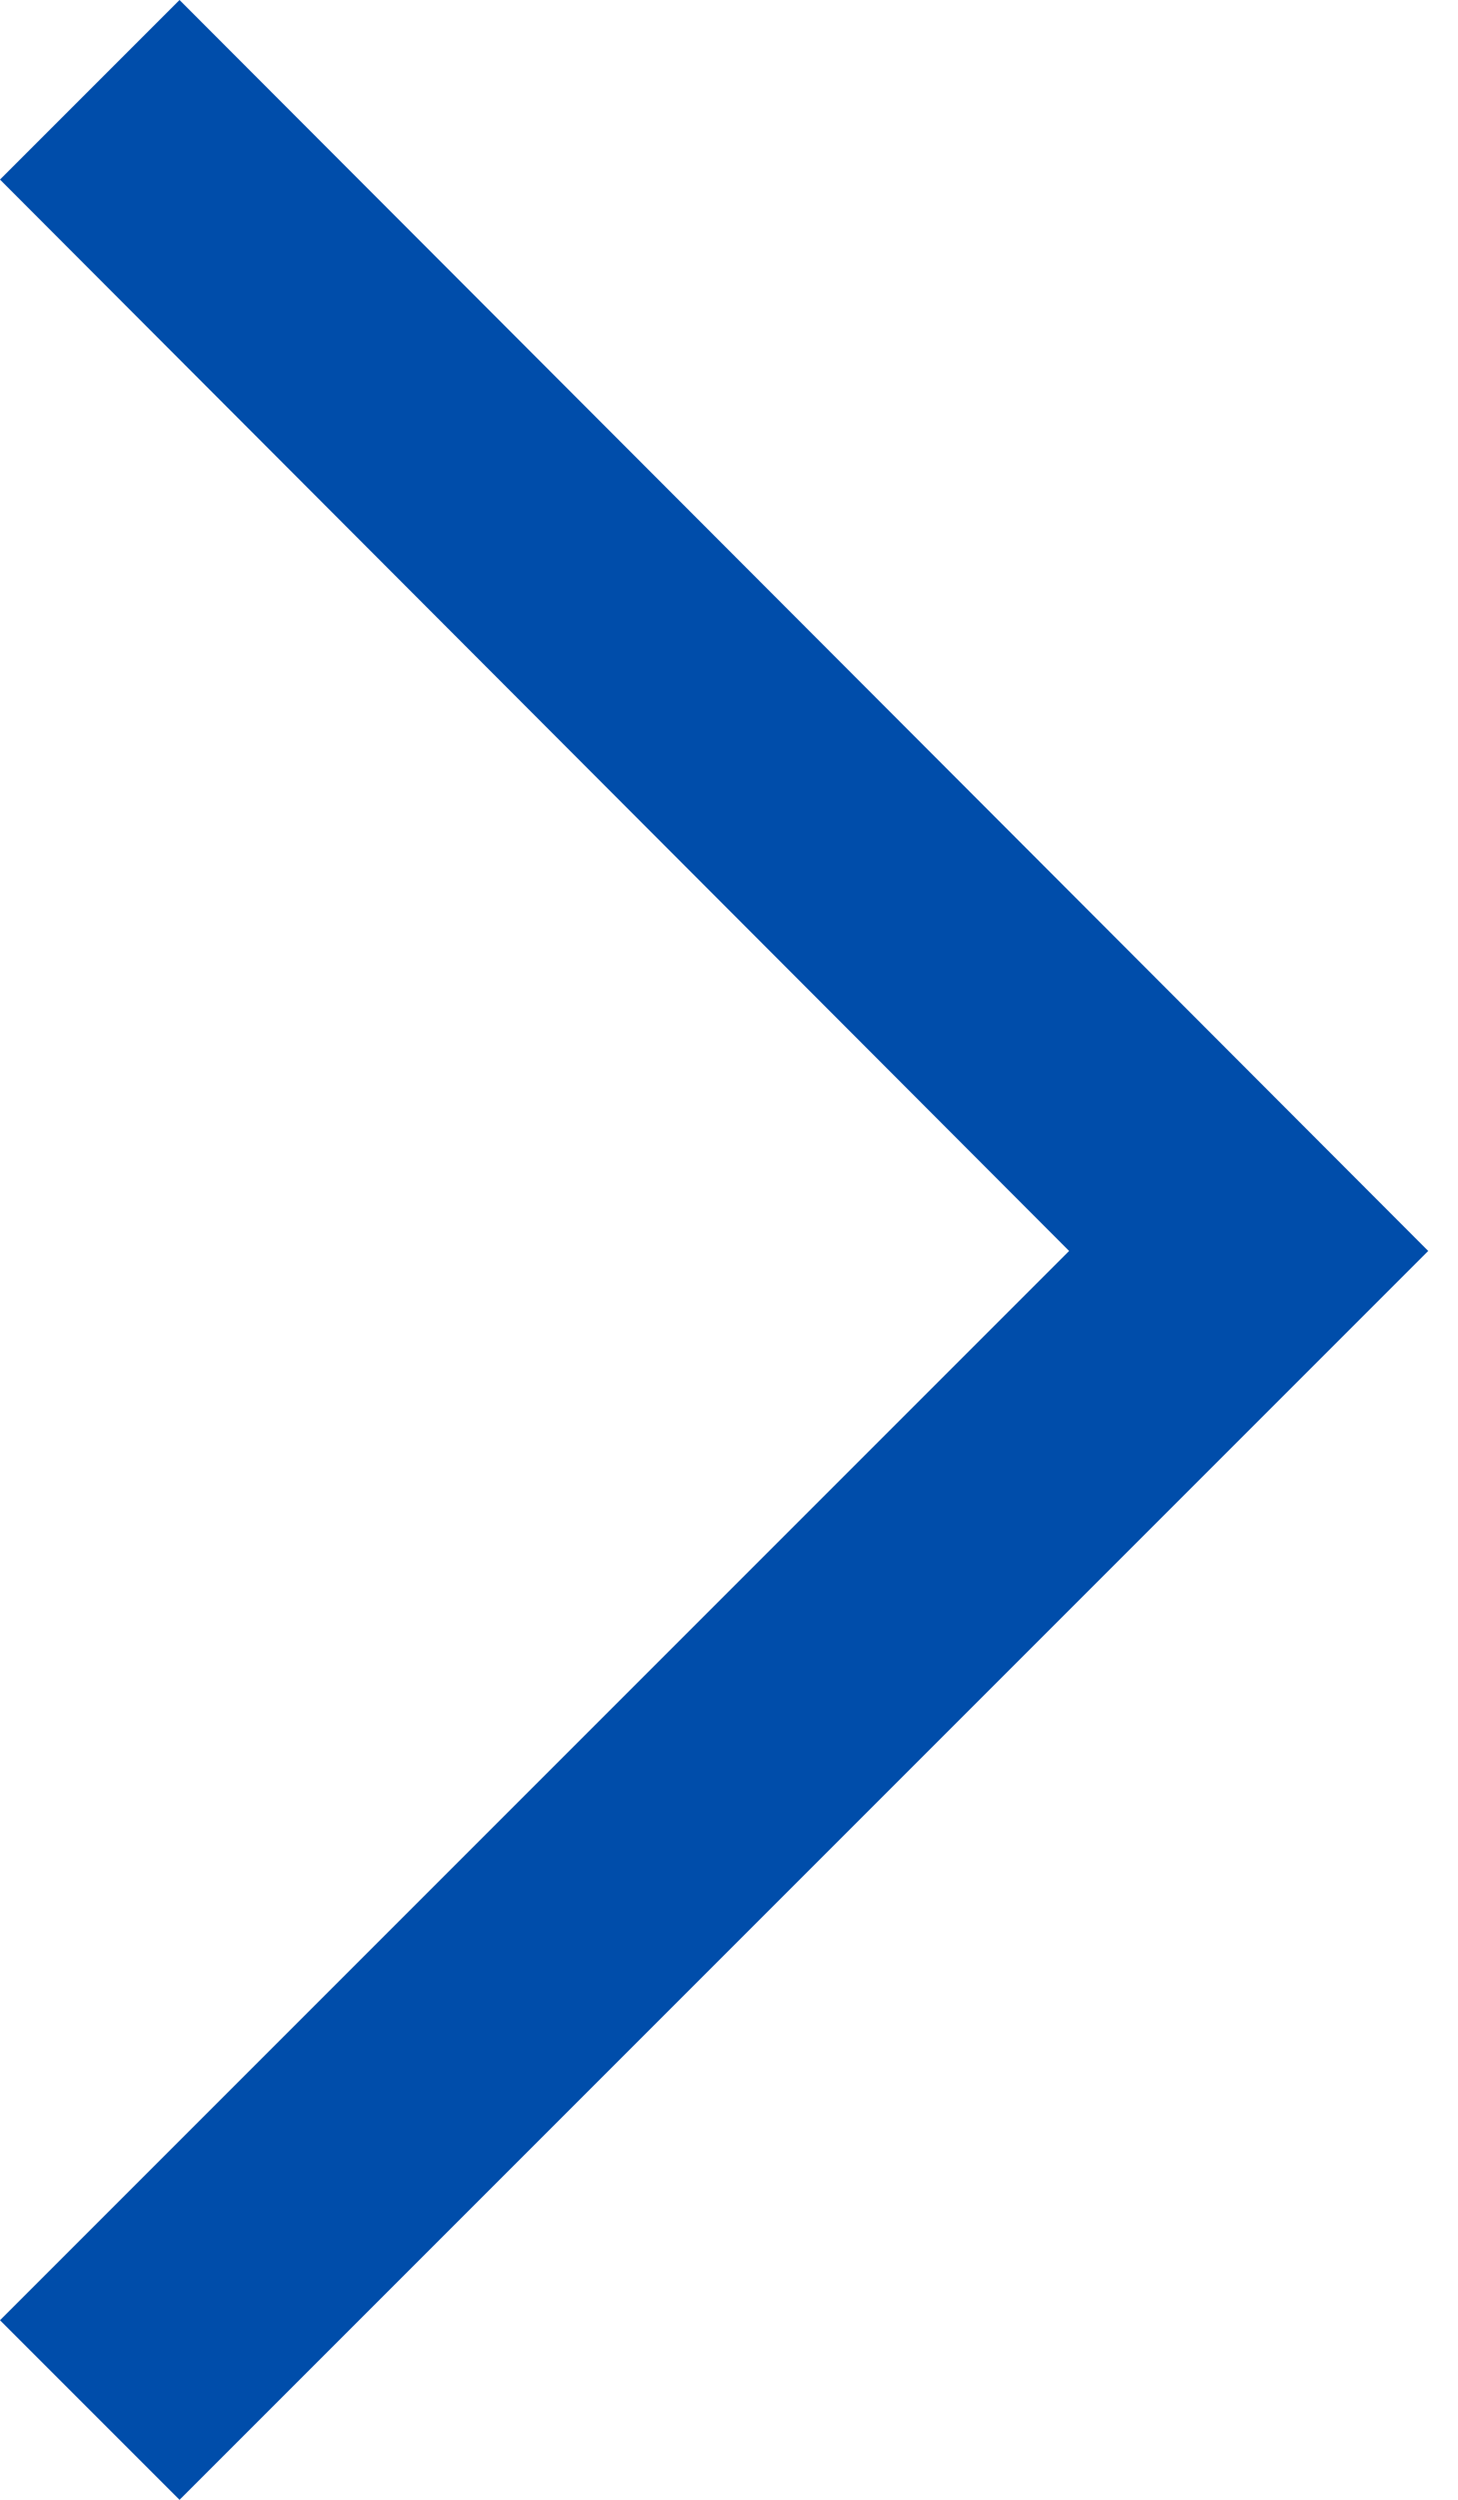 <svg width="7" height="12" viewBox="0 0 7 12" fill="none" xmlns="http://www.w3.org/2000/svg">
<path d="M5.133 6.005L0 0.862L0.862 0L6.857 6.005L0.862 12L0 11.138L5.133 6.005Z" fill="#004DAA"/>
</svg>
